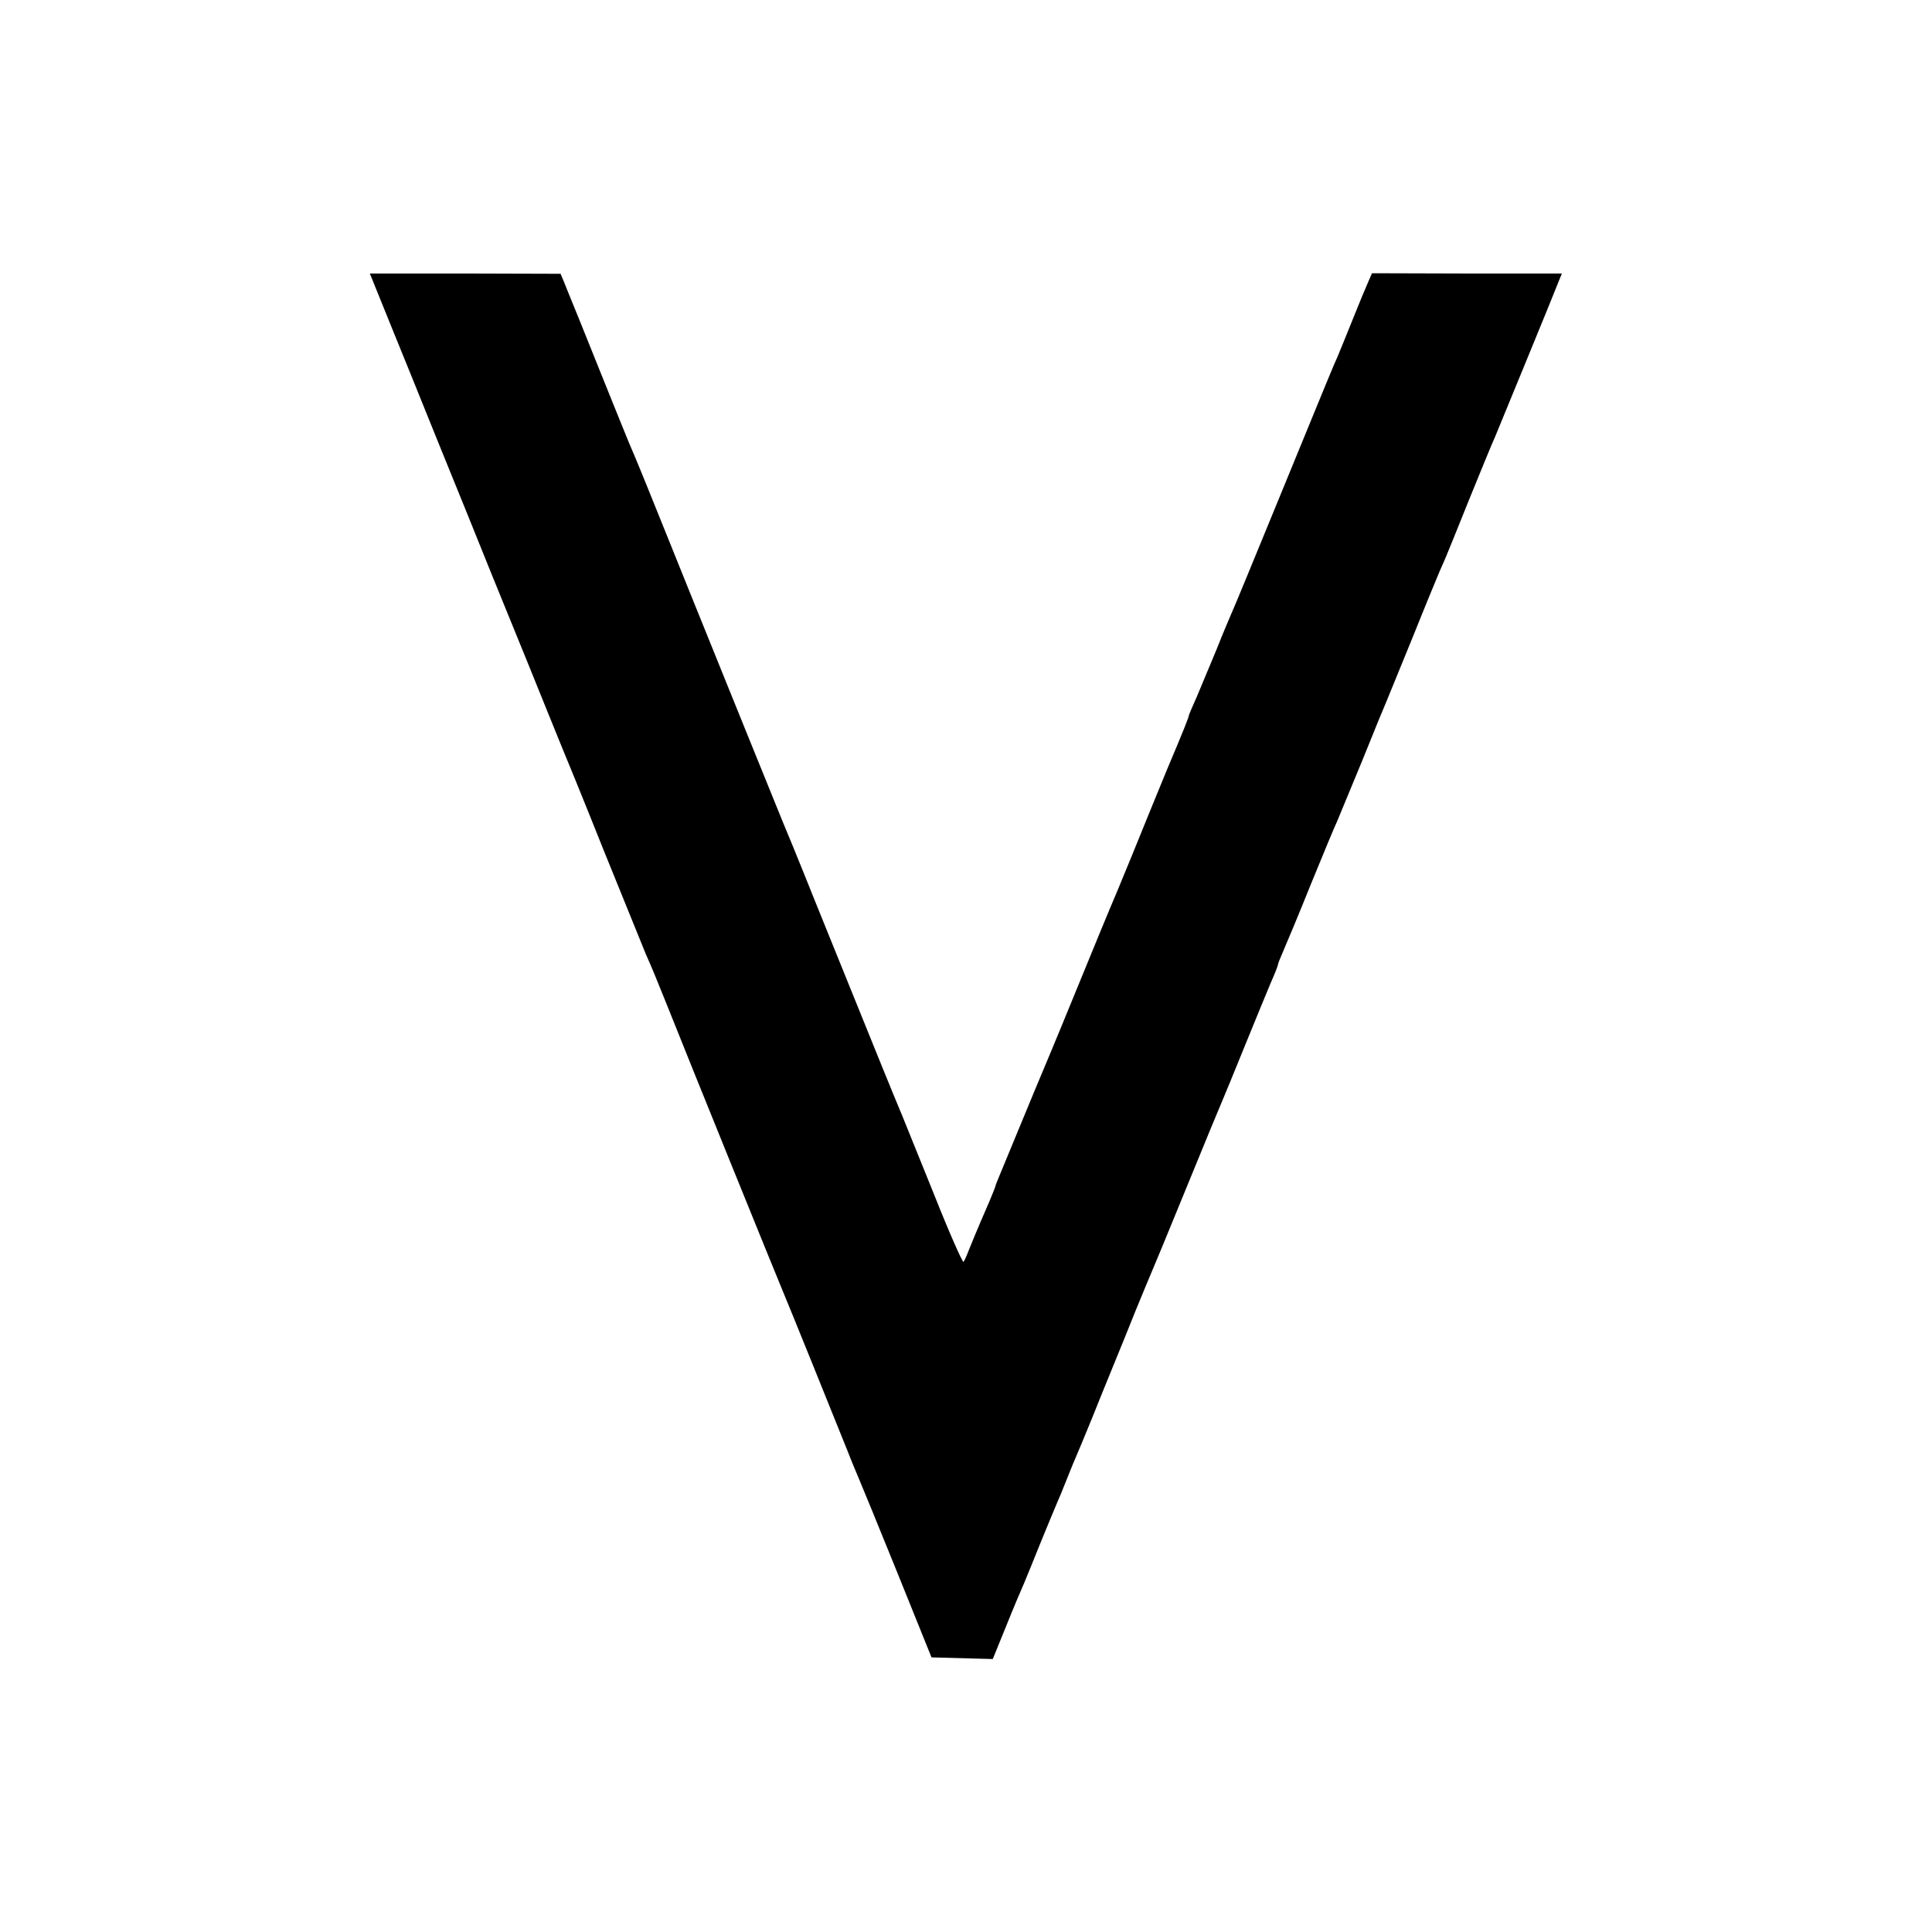 <?xml version="1.0" standalone="no"?>
<!DOCTYPE svg PUBLIC "-//W3C//DTD SVG 20010904//EN"
 "http://www.w3.org/TR/2001/REC-SVG-20010904/DTD/svg10.dtd">
<svg version="1.0" xmlns="http://www.w3.org/2000/svg"
 width="700pt" height="700pt" viewBox="0 0 700 700"
 preserveAspectRatio="xMidYMid meet">
<g transform="translate(0,700) scale(0.1,-0.1)"
fill="#000000" stroke="none">
<path d="M1359 5962 c11 -26 39 -97 64 -158 25 -61 98 -241 162 -400 65 -159
153 -377 196 -484 125 -306 156 -383 200 -492 23 -57 47 -116 54 -133 7 -16
77 -187 154 -380 78 -192 146 -360 151 -372 24 -54 32 -74 74 -178 81 -204
408 -1010 421 -1040 16 -37 191 -470 235 -580 17 -44 38 -93 45 -110 7 -16 69
-167 137 -335 l123 -305 111 -3 111 -3 48 118 c26 65 56 136 66 158 9 22 38
92 63 155 26 63 51 124 56 135 5 11 21 49 35 85 14 36 30 74 35 85 5 11 30 72
56 135 25 63 61 151 79 195 18 44 54 132 79 195 26 63 51 124 56 135 5 11 64
153 130 315 66 162 125 304 130 315 5 11 41 99 80 195 39 96 82 200 95 231 14
31 25 60 25 63 0 4 9 26 19 49 10 23 56 132 100 242 45 110 88 214 96 230 7
17 48 116 91 220 42 105 83 204 90 220 7 17 49 120 94 230 44 110 88 216 96
235 9 19 19 44 24 55 5 11 43 106 85 210 43 105 83 204 91 220 11 27 213 517
234 572 l9 22 -344 0 -344 1 -14 -32 c-8 -18 -34 -80 -57 -138 -23 -58 -48
-118 -55 -135 -15 -33 -20 -45 -225 -545 -78 -190 -147 -358 -155 -375 -7 -16
-34 -79 -58 -140 -25 -60 -57 -137 -71 -170 -15 -33 -27 -62 -28 -65 -1 -9
-17 -50 -80 -199 -33 -80 -91 -222 -129 -316 -38 -93 -74 -179 -79 -190 -5
-11 -52 -126 -105 -255 -53 -129 -100 -244 -105 -255 -7 -16 -101 -241 -191
-460 -7 -16 -13 -32 -13 -35 -1 -3 -10 -26 -20 -50 -53 -122 -63 -148 -76
-180 -7 -19 -16 -38 -19 -42 -3 -4 -51 104 -105 240 -55 136 -107 265 -116
287 -31 74 -56 134 -317 780 -57 143 -111 274 -118 290 -7 17 -70 172 -140
345 -70 173 -151 374 -180 445 -29 72 -87 216 -129 320 -74 184 -85 209 -106
258 -5 12 -53 130 -106 262 -53 132 -102 254 -109 270 -7 17 -17 42 -23 57
l-11 26 -345 1 -346 0 19 -47z"/>
</g>
</svg>
